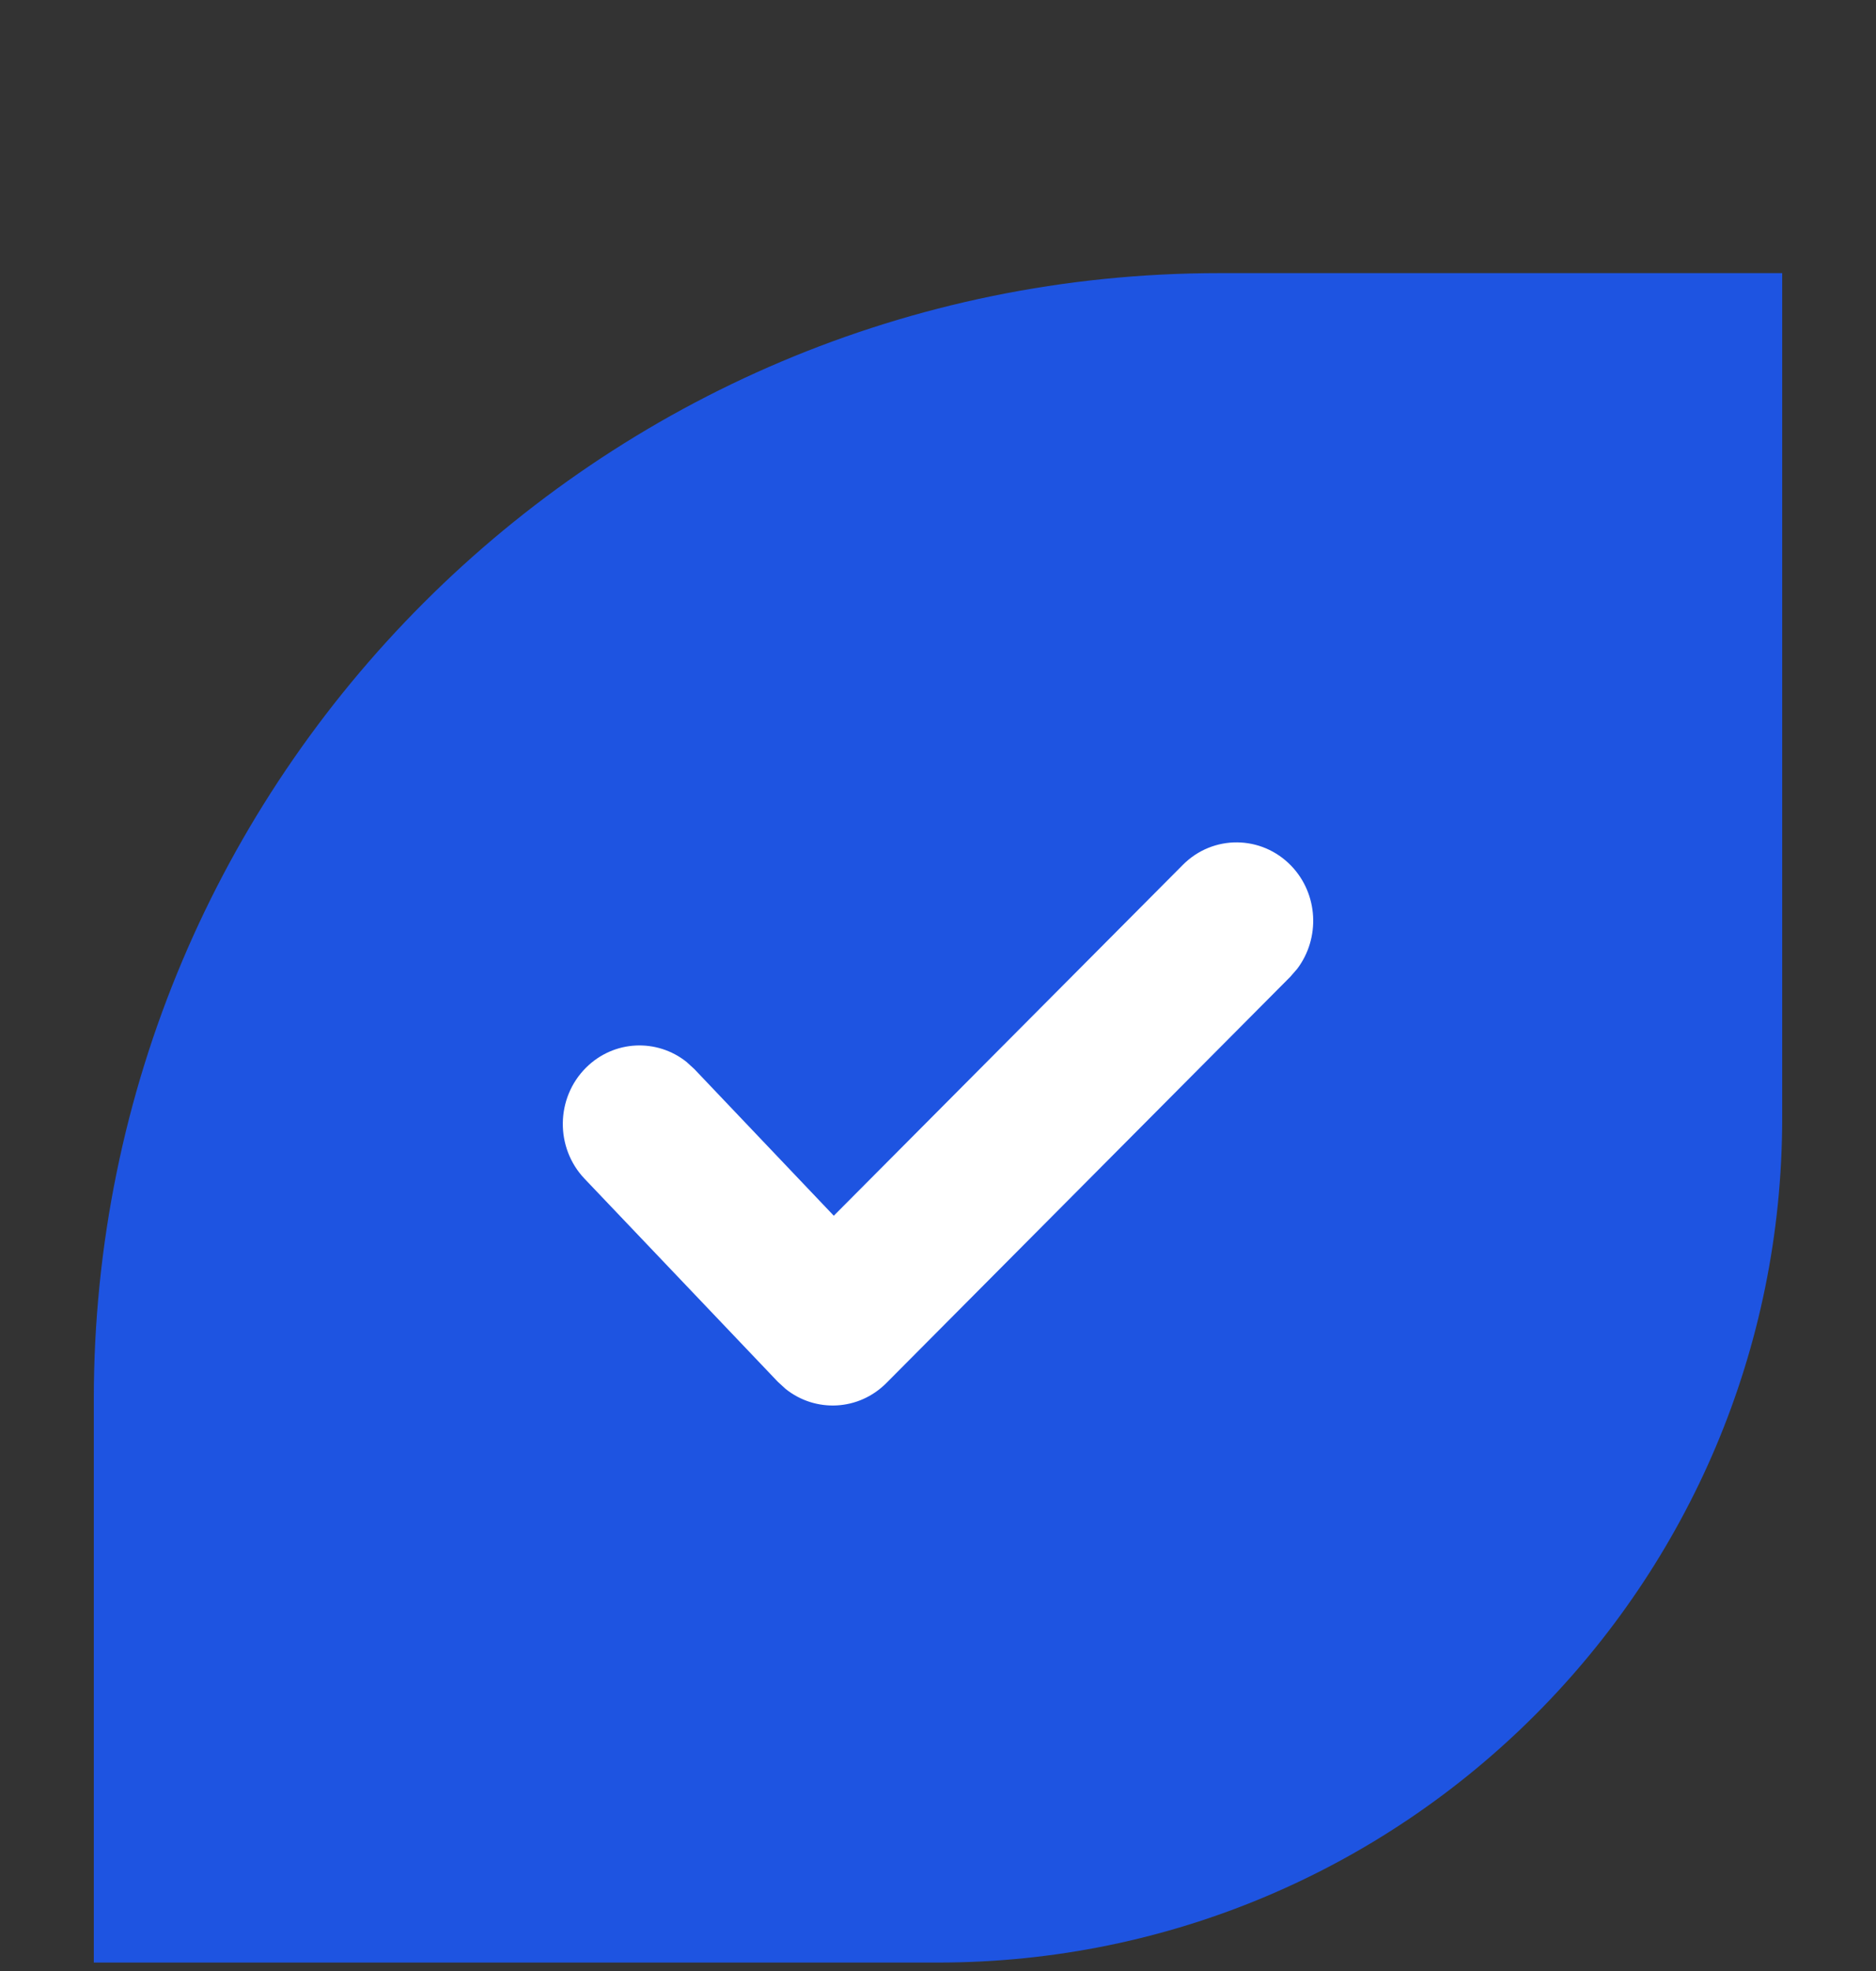 <?xml version="1.0" encoding="UTF-8"?>
<svg width="20px" height="21px" viewBox="0 0 20 21" version="1.1" xmlns="http://www.w3.org/2000/svg" xmlns:xlink="http://www.w3.org/1999/xlink">
    <rect x="0" y="0" width="20" height="21" fill="#333333" stroke="none"/>
    <title>编组 37</title>
    <g id="3️⃣小程序/APP" stroke="none" stroke-width="1" fill="none" fill-rule="evenodd">
        <g id="个人特征-填写资料9" transform="translate(-215, -520)">
            <g id="编组-3" transform="translate(1, 343)">
                <g id="编组-2" transform="translate(29, 66)">
                    <g id="图层-1" transform="translate(110, 0)">
                        <g id="编组" transform="translate(75, 111.975)">
                            <path d="M1,1.935 L10,1.935 C14.971,1.935 19,5.965 19,10.935 L19,19.935 L19,19.935 L13,19.935 C6.373,19.935 1,14.563 1,7.935 L1,1.935 L1,1.935 Z" id="矩形" fill="#1E54E1" transform="translate(10, 10.935) rotate(-270) translate(-10, -10.935) "></path>
                            <path d="M12.61,8.24 C12.932,7.916 13.449,7.921 13.766,8.25 C14.056,8.552 14.076,9.022 13.829,9.348 L13.755,9.433 L9.45,13.76 C9.154,14.058 8.693,14.078 8.375,13.823 L8.292,13.747 L6.232,11.584 C5.917,11.253 5.924,10.723 6.247,10.401 C6.544,10.105 7.003,10.087 7.32,10.34 L7.403,10.416 L8.889,11.978 L12.61,8.24 Z" id="路径-3备份" fill="#FFFFFF" fill-rule="nonzero"></path>
                        </g>
                    </g>
                </g>
            </g>
        </g>
    </g>
</svg>
